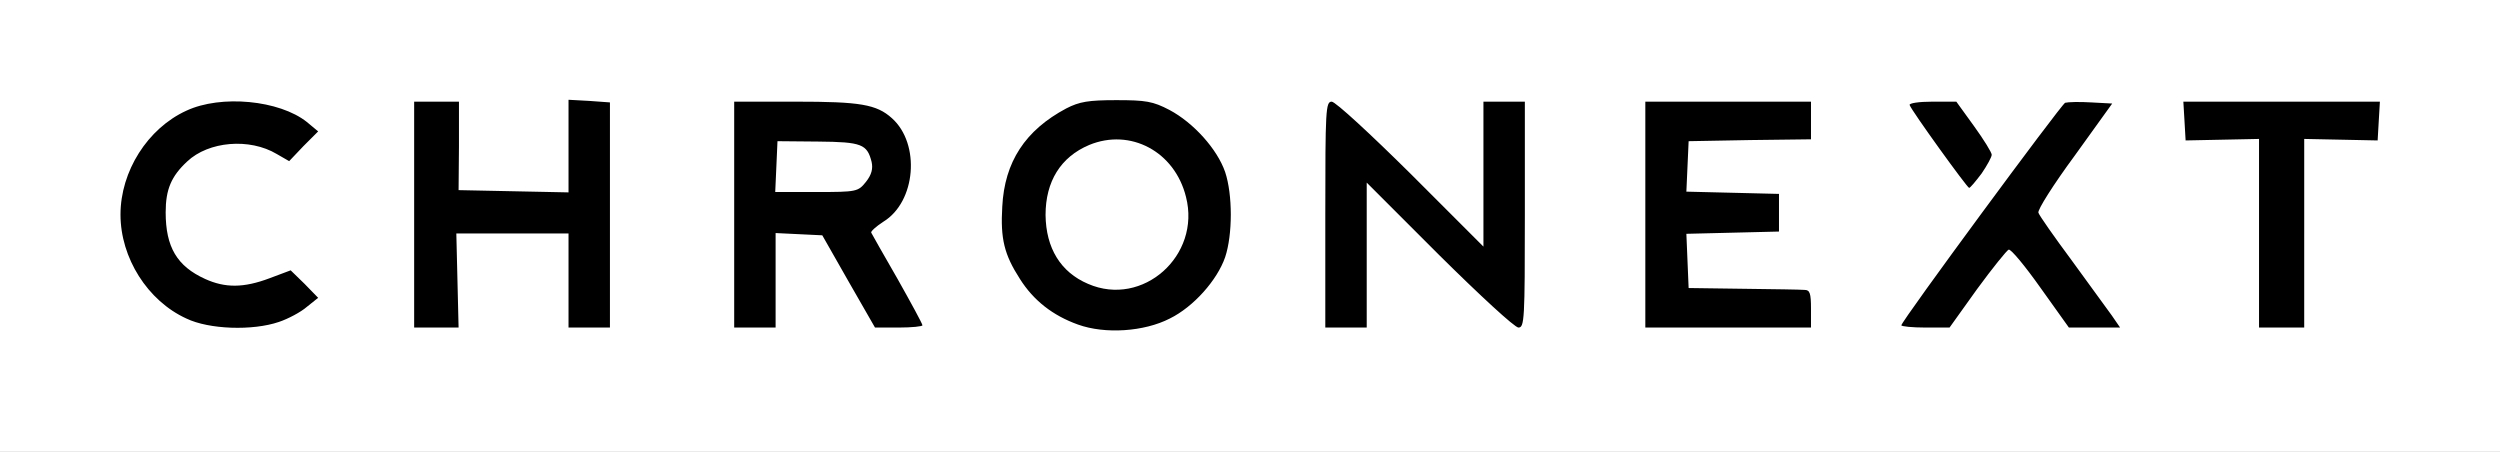 <?xml version="1.0" encoding="utf-8"?>
<!DOCTYPE svg PUBLIC "-//W3C//DTD SVG 1.0//EN" "http://www.w3.org/TR/2001/REC-SVG-20010904/DTD/svg10.dtd">
<svg version="1.0" xmlns="http://www.w3.org/2000/svg" width="332px" height="60px" viewBox="0 0 332 60" preserveAspectRatio="xMidYMid meet">
 <rect x="0" y="0" width="332" height="60" fill="#808080" stroke="none"/>
 <g fill="#000000">
  <path d="M141.65 44.60 c-3.35 -1.20 -5.90 -3.20 -7.70 -6.05 -2.15 -3.35 -2.55 -5.25 -2.35 -11.05 0.20 -6.05 1.25 -8.85 4.50 -11.75 3.75 -3.45 5.50 -4 12.15 -4 5.55 0 6.20 0.10 8.55 1.35 3.20 1.70 6.40 5.25 7.40 8.25 1.05 3.10 1.05 11.20 0 14.30 -1.05 3.05 -4.20 6.60 -7.40 8.20 -3.45 1.80 -11.20 2.15 -15.15 0.75z m9.15 -8.55 c1.15 -0.50 2.70 -1.80 3.50 -2.85 1.20 -1.55 1.45 -2.35 1.45 -4.70 0 -2.35 -0.25 -3.15 -1.45 -4.70 -2 -2.65 -5.25 -4.05 -7.55 -3.30 -2.40 0.80 -4.10 2.30 -5.25 4.55 -1.25 2.40 -1.25 4.45 -0.05 6.85 1.15 2.25 2.30 3.30 4.55 4.30 2.20 0.95 2.35 0.95 4.80 -0.15z"/>
  <path d="M23.25 43.80 c-3.35 -1.55 -7 -5.65 -8 -8.95 -0.95 -3.25 -0.95 -9.45 0 -12.70 1 -3.30 4.65 -7.40 8 -8.95 2.10 -1 3.30 -1.20 7.80 -1.20 8.10 0 12.45 1.90 12.45 5.45 0 1.50 -0.35 2.20 -1.90 3.70 -2.10 2.05 -3.85 2.35 -5.80 1.10 -2.10 -1.40 -4.35 -1.80 -6.40 -1.15 -2.15 0.65 -5.20 3.65 -5.70 5.65 -0.85 3.40 1.65 7.55 5.50 9 2 0.80 2.25 0.75 4.85 -0.20 4 -1.55 5.90 -1.40 7.85 0.60 2.20 2.25 2.25 4.85 0.15 6.35 -2.70 1.90 -5.40 2.50 -11 2.50 -4.50 0 -5.70 -0.20 -7.80 -1.20z"/>
  <path d="M53.50 28.50 l0 -16.50 4.50 0 4.50 0 0 6 0 6 5.75 0 5.75 0 0 -6.30 0 -6.35 2.65 0.35 c1.40 0.15 3.35 0.30 4.25 0.30 l1.60 0 0 16.50 0 16.50 -4.25 0 -4.25 0 0 -6.25 0 -6.25 -5.75 0 -5.75 0 0 6.25 0 6.25 -4.50 0 -4.50 0 0 -16.50z"/>
  <path d="M96 28.50 l0 -16.50 9.70 0 c5.90 0 10.30 0.20 11.35 0.55 3.85 1.30 5.45 4.10 5.45 9.45 0 4.05 -0.90 6.75 -2.85 8.35 l-1.30 1.05 2.80 5 c2 3.50 2.85 5.55 2.85 6.80 l0 1.80 -4.65 0 -4.65 0 -3.50 -6.10 c-3.20 -5.70 -3.60 -6.15 -5.10 -6.30 l-1.60 -0.15 0 6.25 0 6.30 -4.25 0 -4.25 0 0 -16.50z m17.25 -5.50 c1.55 -1.75 0.15 -2.55 -4.55 -2.65 l-3.95 -0.10 -0.15 1.90 -0.15 1.85 3.95 0 c3.35 0 4.10 -0.15 4.85 -1z"/>
  <path d="M174.50 28.50 l0 -16.50 2.35 0 2.40 0 8.10 8.10 8.15 8.15 0 -8.15 0 -8.10 4.25 0 4.25 0 0 16.50 0 16.50 -2.35 0 -2.40 0 -8.10 -8.10 -8.15 -8.15 0 8.15 0 8.10 -4.25 0 -4.25 0 0 -16.50z"/>
  <path d="M217 28.50 l0 -16.50 12.50 0 12.50 0 0 4 0 4 -8.10 0.10 -8.15 0.15 -0.15 1.85 -0.15 1.85 6.15 0.15 6.15 0.15 0 4 0 4 -6.15 0.15 -6.15 0.15 0.15 2.10 0.15 2.10 7.25 0.05 c4 0 7.65 0.10 8.15 0.10 0.75 0.10 0.85 0.65 0.85 4.10 l0 4 -12.50 0 -12.50 0 0 -16.50z"/>
  <path d="M251 43.20 c0 -1.50 0.90 -3 5.25 -9 2.90 -3.95 5.25 -7.30 5.25 -7.45 0 -0.15 -0.40 -0.25 -0.85 -0.25 -0.55 -0.05 -2.45 -2.20 -4.75 -5.50 -3.15 -4.35 -3.90 -5.75 -3.90 -7.20 l0 -1.80 4.70 0 4.65 0 2.20 3.10 c1.20 1.75 2.30 3.65 2.45 4.30 0.20 1.05 0.65 0.65 3.35 -3.10 l3.15 -4.30 4.75 0 4.75 0 0 1.65 c0 1.25 -1.05 3.05 -4.50 7.85 -2.50 3.40 -4.50 6.35 -4.50 6.50 0.05 0.15 2.30 3.30 5 7 3.90 5.25 5 7.10 5 8.40 l0 1.60 -4.85 0 -4.90 -0.05 -3.20 -4.45 -3.20 -4.45 -3.20 4.45 -3.25 4.50 -4.70 0 -4.70 0 0 -1.80z"/>
  <path d="M298.50 32.45 l0 -12.55 -4.85 0.15 -4.90 0.20 -0.15 -4.15 -0.15 -4.10 14.55 0 14.55 0 -0.15 4.15 -0.15 4.10 -4.85 -0.20 -4.90 -0.15 0 12.55 0 12.55 -4.50 0 -4.50 0 0 -12.55z"/>
 </g>
 <g fill="#ffffff">
  <path d="M0 30 l0 -30 166 0 166 0 0 30 0 30 -166 0 -166 0 0 -30z m155.35 12.30 c3.15 -1.55 6.30 -5.10 7.35 -8.15 1 -3 1 -8.30 0 -11.30 -1.05 -3.05 -4.20 -6.55 -7.40 -8.25 -2.20 -1.15 -3.15 -1.30 -7.05 -1.30 -3.70 0 -4.90 0.20 -6.65 1.10 -5.45 2.90 -8.20 7.10 -8.50 13.05 -0.25 4.25 0.25 6.35 2.35 9.60 1.80 2.85 4.35 4.85 7.70 6.05 3.60 1.30 8.80 0.95 12.20 -0.80z m-118.30 0.45 c1.20 -0.40 2.90 -1.30 3.70 -2 l1.50 -1.20 -1.80 -1.85 -1.85 -1.80 -2.80 1.05 c-3.45 1.30 -5.90 1.30 -8.55 0.10 -3.75 -1.70 -5.25 -4.25 -5.25 -8.85 0 -3.05 0.75 -4.80 2.85 -6.75 2.85 -2.70 8.30 -3.15 11.90 -1 l1.65 0.95 1.90 -2 1.95 -1.95 -1.50 -1.25 c-3.65 -2.90 -11.40 -3.65 -16 -1.50 -5.15 2.35 -8.75 8.05 -8.75 13.80 0 5.75 3.60 11.45 8.75 13.80 3 1.45 8.80 1.65 12.30 0.45z m23.70 -5.50 l-0.15 -6.25 7.45 0 7.45 0 0 6.25 0 6.25 2.75 0 2.75 0 0 -14.95 0 -14.95 -2.75 -0.20 -2.75 -0.15 0 6.15 0 6.15 -7.30 -0.15 -7.30 -0.15 0.05 -5.85 0 -5.90 -2.95 0 -3 0 0 15 0 15 2.95 0 2.95 0 -0.15 -6.25z m42.25 0 l0 -6.30 3.10 0.15 3.10 0.15 3.50 6.15 3.50 6.10 3.15 0 c1.75 0 3.15 -0.15 3.15 -0.30 0 -0.20 -1.50 -2.95 -3.30 -6.15 -1.85 -3.20 -3.40 -5.95 -3.50 -6.15 -0.10 -0.15 0.60 -0.80 1.60 -1.45 4.35 -2.65 4.95 -10.35 1.15 -13.75 -2.05 -1.85 -4.25 -2.20 -12.75 -2.20 l-8.20 0 0 15 0 15 2.75 0 2.75 0 0 -6.25z m78.50 -3.35 l0 -9.65 9.65 9.65 c5.30 5.25 10 9.60 10.50 9.60 0.80 0 0.85 -1.10 0.85 -15 l0 -15 -2.75 0 -2.75 0 0 9.60 0 9.65 -9.65 -9.65 c-5.30 -5.25 -10 -9.60 -10.50 -9.60 -0.80 0 -0.85 1.10 -0.85 15 l0 15 2.75 0 2.75 0 0 -9.60z m59 7.10 c0 -2.05 -0.15 -2.50 -0.85 -2.50 -0.50 -0.05 -4.15 -0.10 -8.15 -0.15 l-7.25 -0.10 -0.15 -3.60 -0.15 -3.60 6.15 -0.15 6.15 -0.15 0 -2.50 0 -2.50 -6.15 -0.15 -6.15 -0.15 0.15 -3.35 0.15 -3.35 8.15 -0.15 8.10 -0.10 0 -2.50 0 -2.50 -11 0 -11 0 0 15 0 15 11 0 11 0 0 -2.50z m22.05 -2.60 c2.05 -2.80 3.95 -5.15 4.20 -5.25 0.30 -0.10 2.20 2.20 4.25 5.10 l3.75 5.25 3.40 0 3.40 0 -1.10 -1.60 c-0.65 -0.90 -3.05 -4.20 -5.35 -7.35 -2.30 -3.10 -4.30 -5.95 -4.40 -6.30 -0.15 -0.35 2 -3.75 4.80 -7.55 l5 -6.95 -2.80 -0.15 c-1.55 -0.10 -3.10 -0.05 -3.45 0.05 -0.55 0.25 -21.75 29 -21.75 29.55 0 0.15 1.45 0.30 3.20 0.30 l3.20 0 3.65 -5.10z m43.45 -7.45 l0 -12.50 4.90 0.10 4.85 0.10 0.15 -2.60 0.15 -2.55 -13.05 0 -13.05 0 0.15 2.55 0.15 2.60 4.90 -0.10 4.85 -0.10 0 12.50 0 12.55 3 0 3 0 0 -12.55z m-42.85 -7.90 c0.75 -1.10 1.35 -2.20 1.35 -2.50 0 -0.30 -1.05 -2 -2.35 -3.80 l-2.35 -3.25 -3.20 0 c-1.75 0 -3.10 0.20 -3 0.45 0.25 0.75 7.65 11 7.90 11 0.15 0 0.85 -0.85 1.65 -1.90z"/>
  <path d="M144.50 37.70 c-3.65 -1.55 -5.60 -4.75 -5.65 -9.15 0 -4.45 2 -7.70 5.80 -9.30 5.45 -2.25 11.35 0.85 12.85 6.90 2 7.80 -5.75 14.70 -13 11.55z"/>
  <path d="M103.10 22.15 l0.15 -3.40 5.40 0.05 c5.80 0.05 6.50 0.35 7.10 2.70 0.20 0.90 0 1.70 -0.75 2.65 -1.05 1.30 -1.20 1.35 -6.55 1.35 l-5.50 0 0.15 -3.35z"/>
 </g>
</svg>
